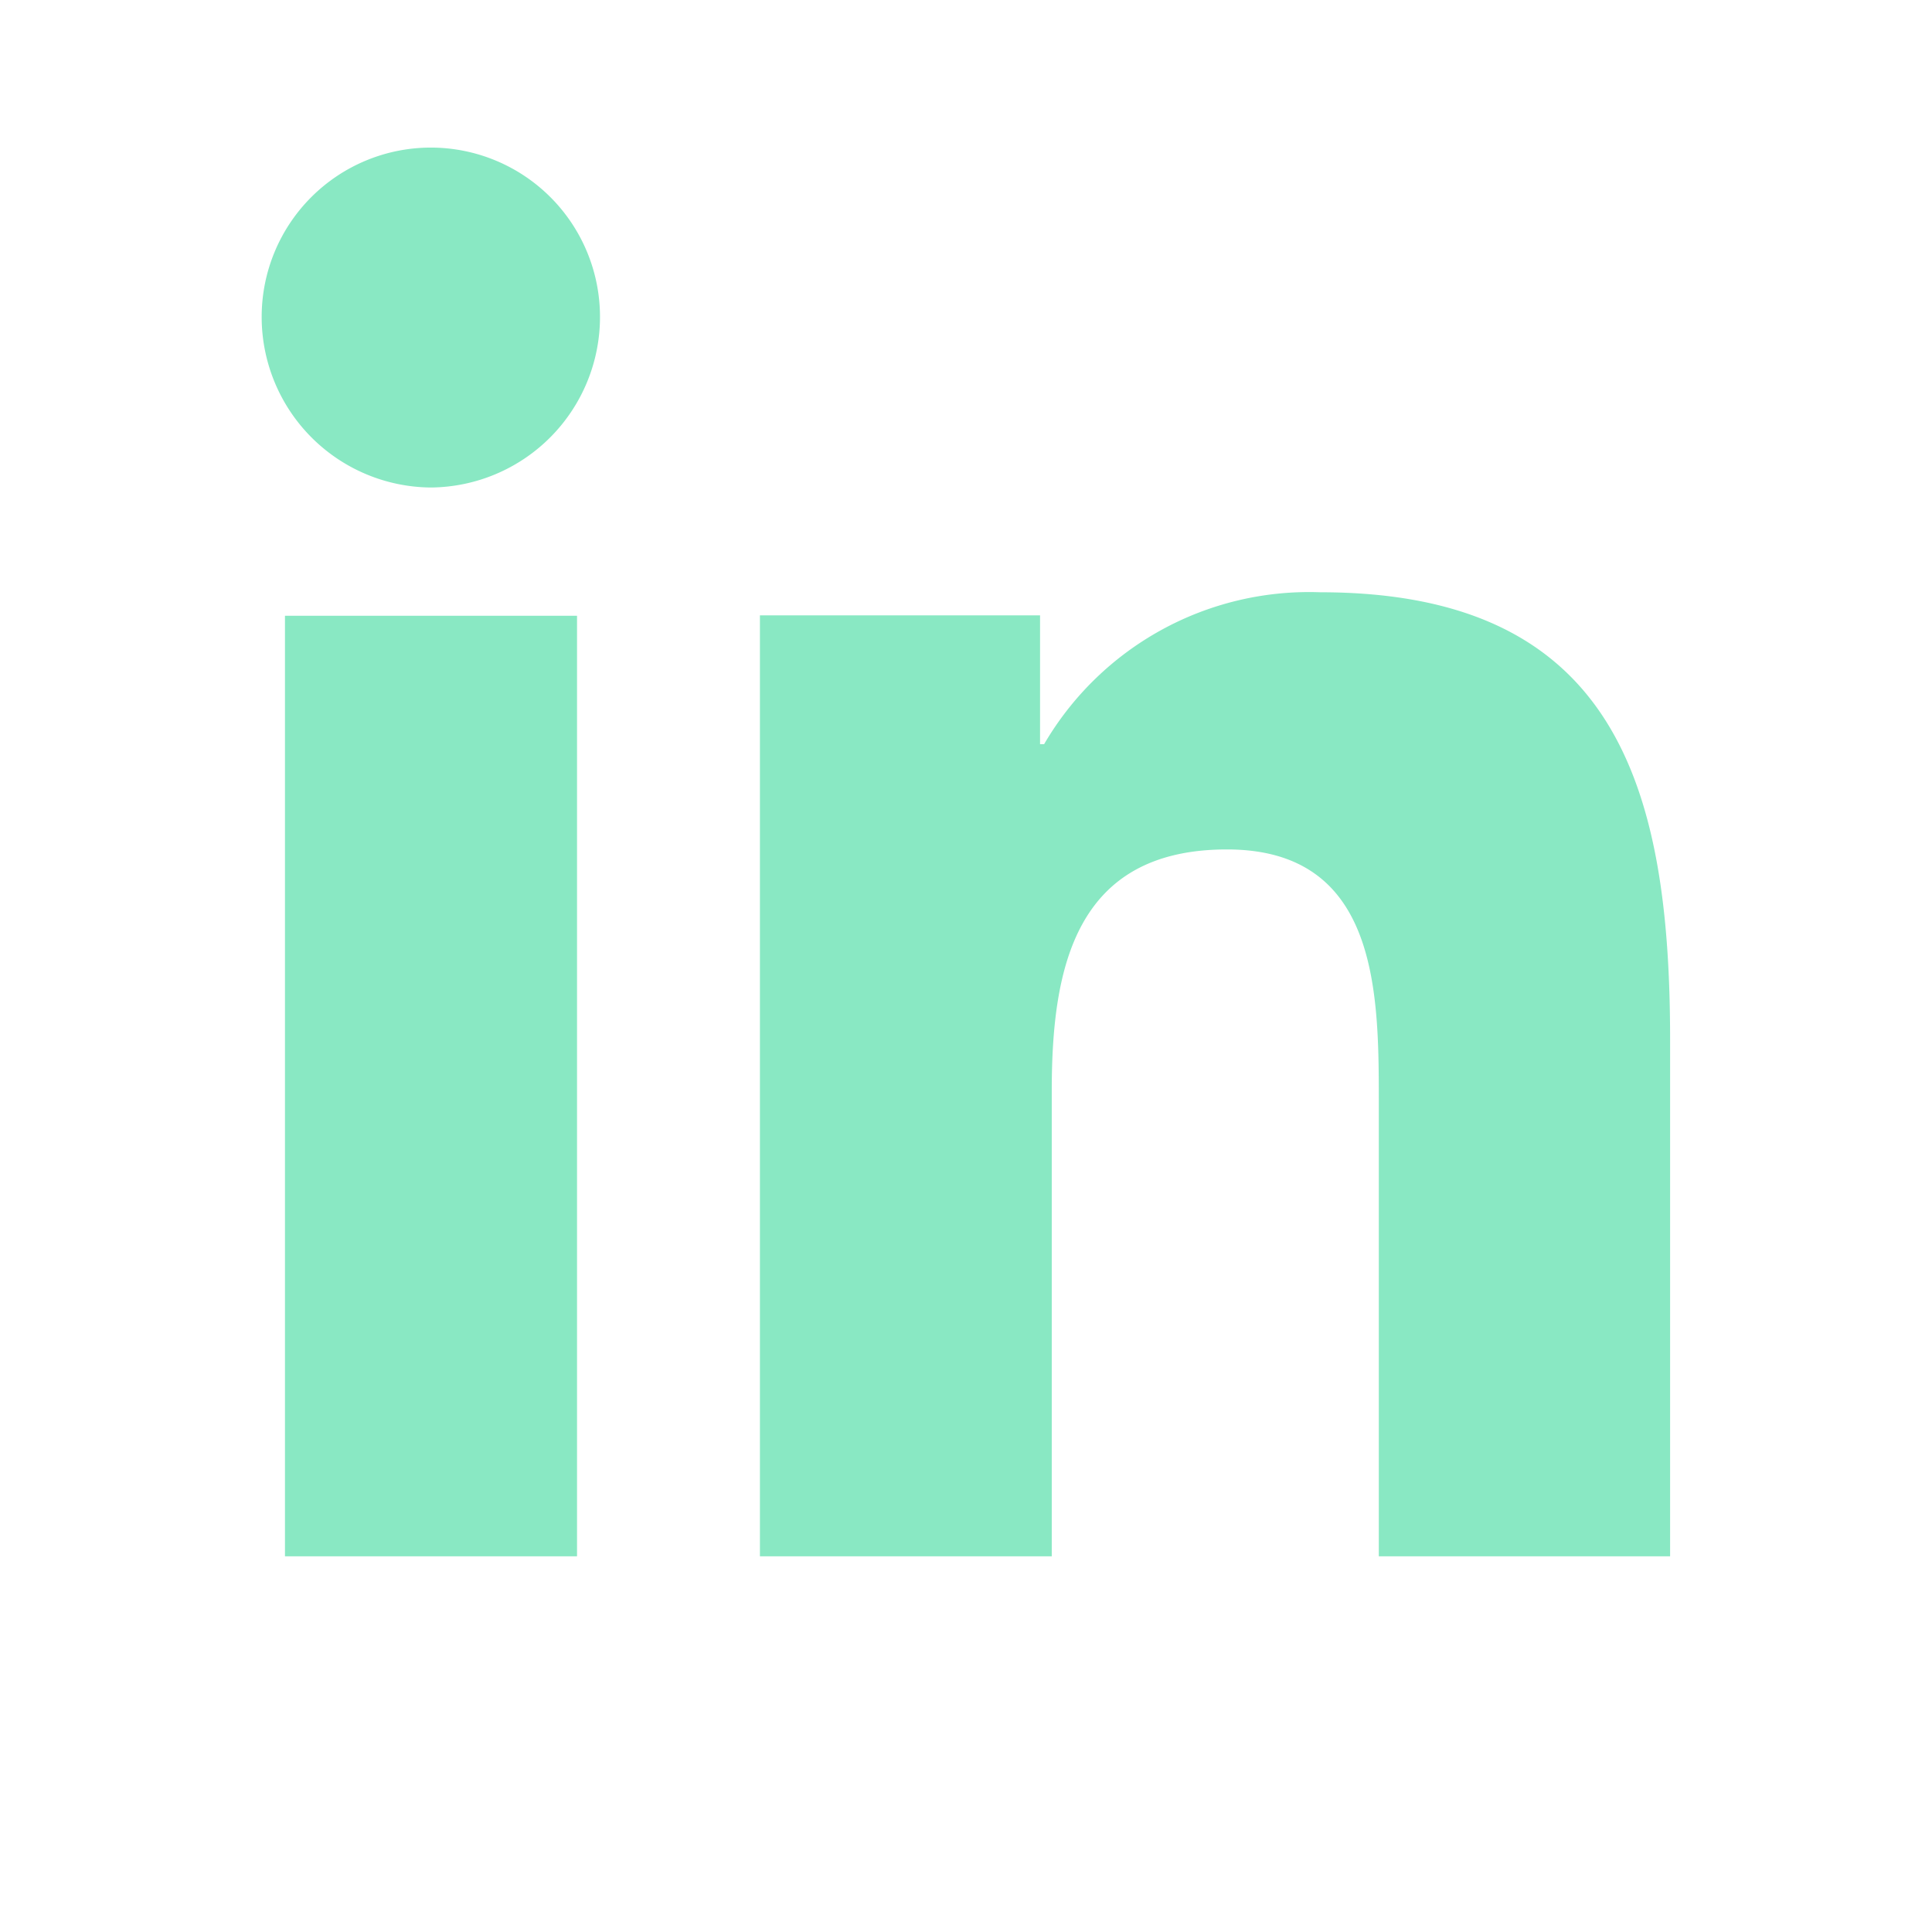 <svg xmlns="http://www.w3.org/2000/svg" xmlns:xlink="http://www.w3.org/1999/xlink" width="18" height="18" viewBox="0 0 18 18">
  <defs>
    <clipPath id="clip-path">
      <rect id="Rectangle_112" data-name="Rectangle 112" width="18" height="18" transform="translate(3306 5583)" fill="#fff"/>
    </clipPath>
  </defs>
  <g id="icon_li" transform="translate(-3306 -5583)" clip-path="url(#clip-path)">
    <path id="Path_532" data-name="Path 532" d="M2.938,0V-8.763H.217V0ZM1.576-9.958a1.589,1.589,0,0,0,1.576-1.591,1.577,1.577,0,0,0-1.576-1.576A1.577,1.577,0,0,0,0-11.549,1.589,1.589,0,0,0,1.576-9.958ZM13.122,0h0V-4.813c0-2.355-.506-4.169-3.26-4.169A2.859,2.859,0,0,0,7.29-7.567H7.252v-1.2H4.642V0H7.361V-4.339c0-1.143.217-2.247,1.632-2.247,1.394,0,1.415,1.3,1.415,2.32V0Z" transform="translate(3308.438 5597.5)" fill="#89e8c3"/>
  </g>
</svg>
